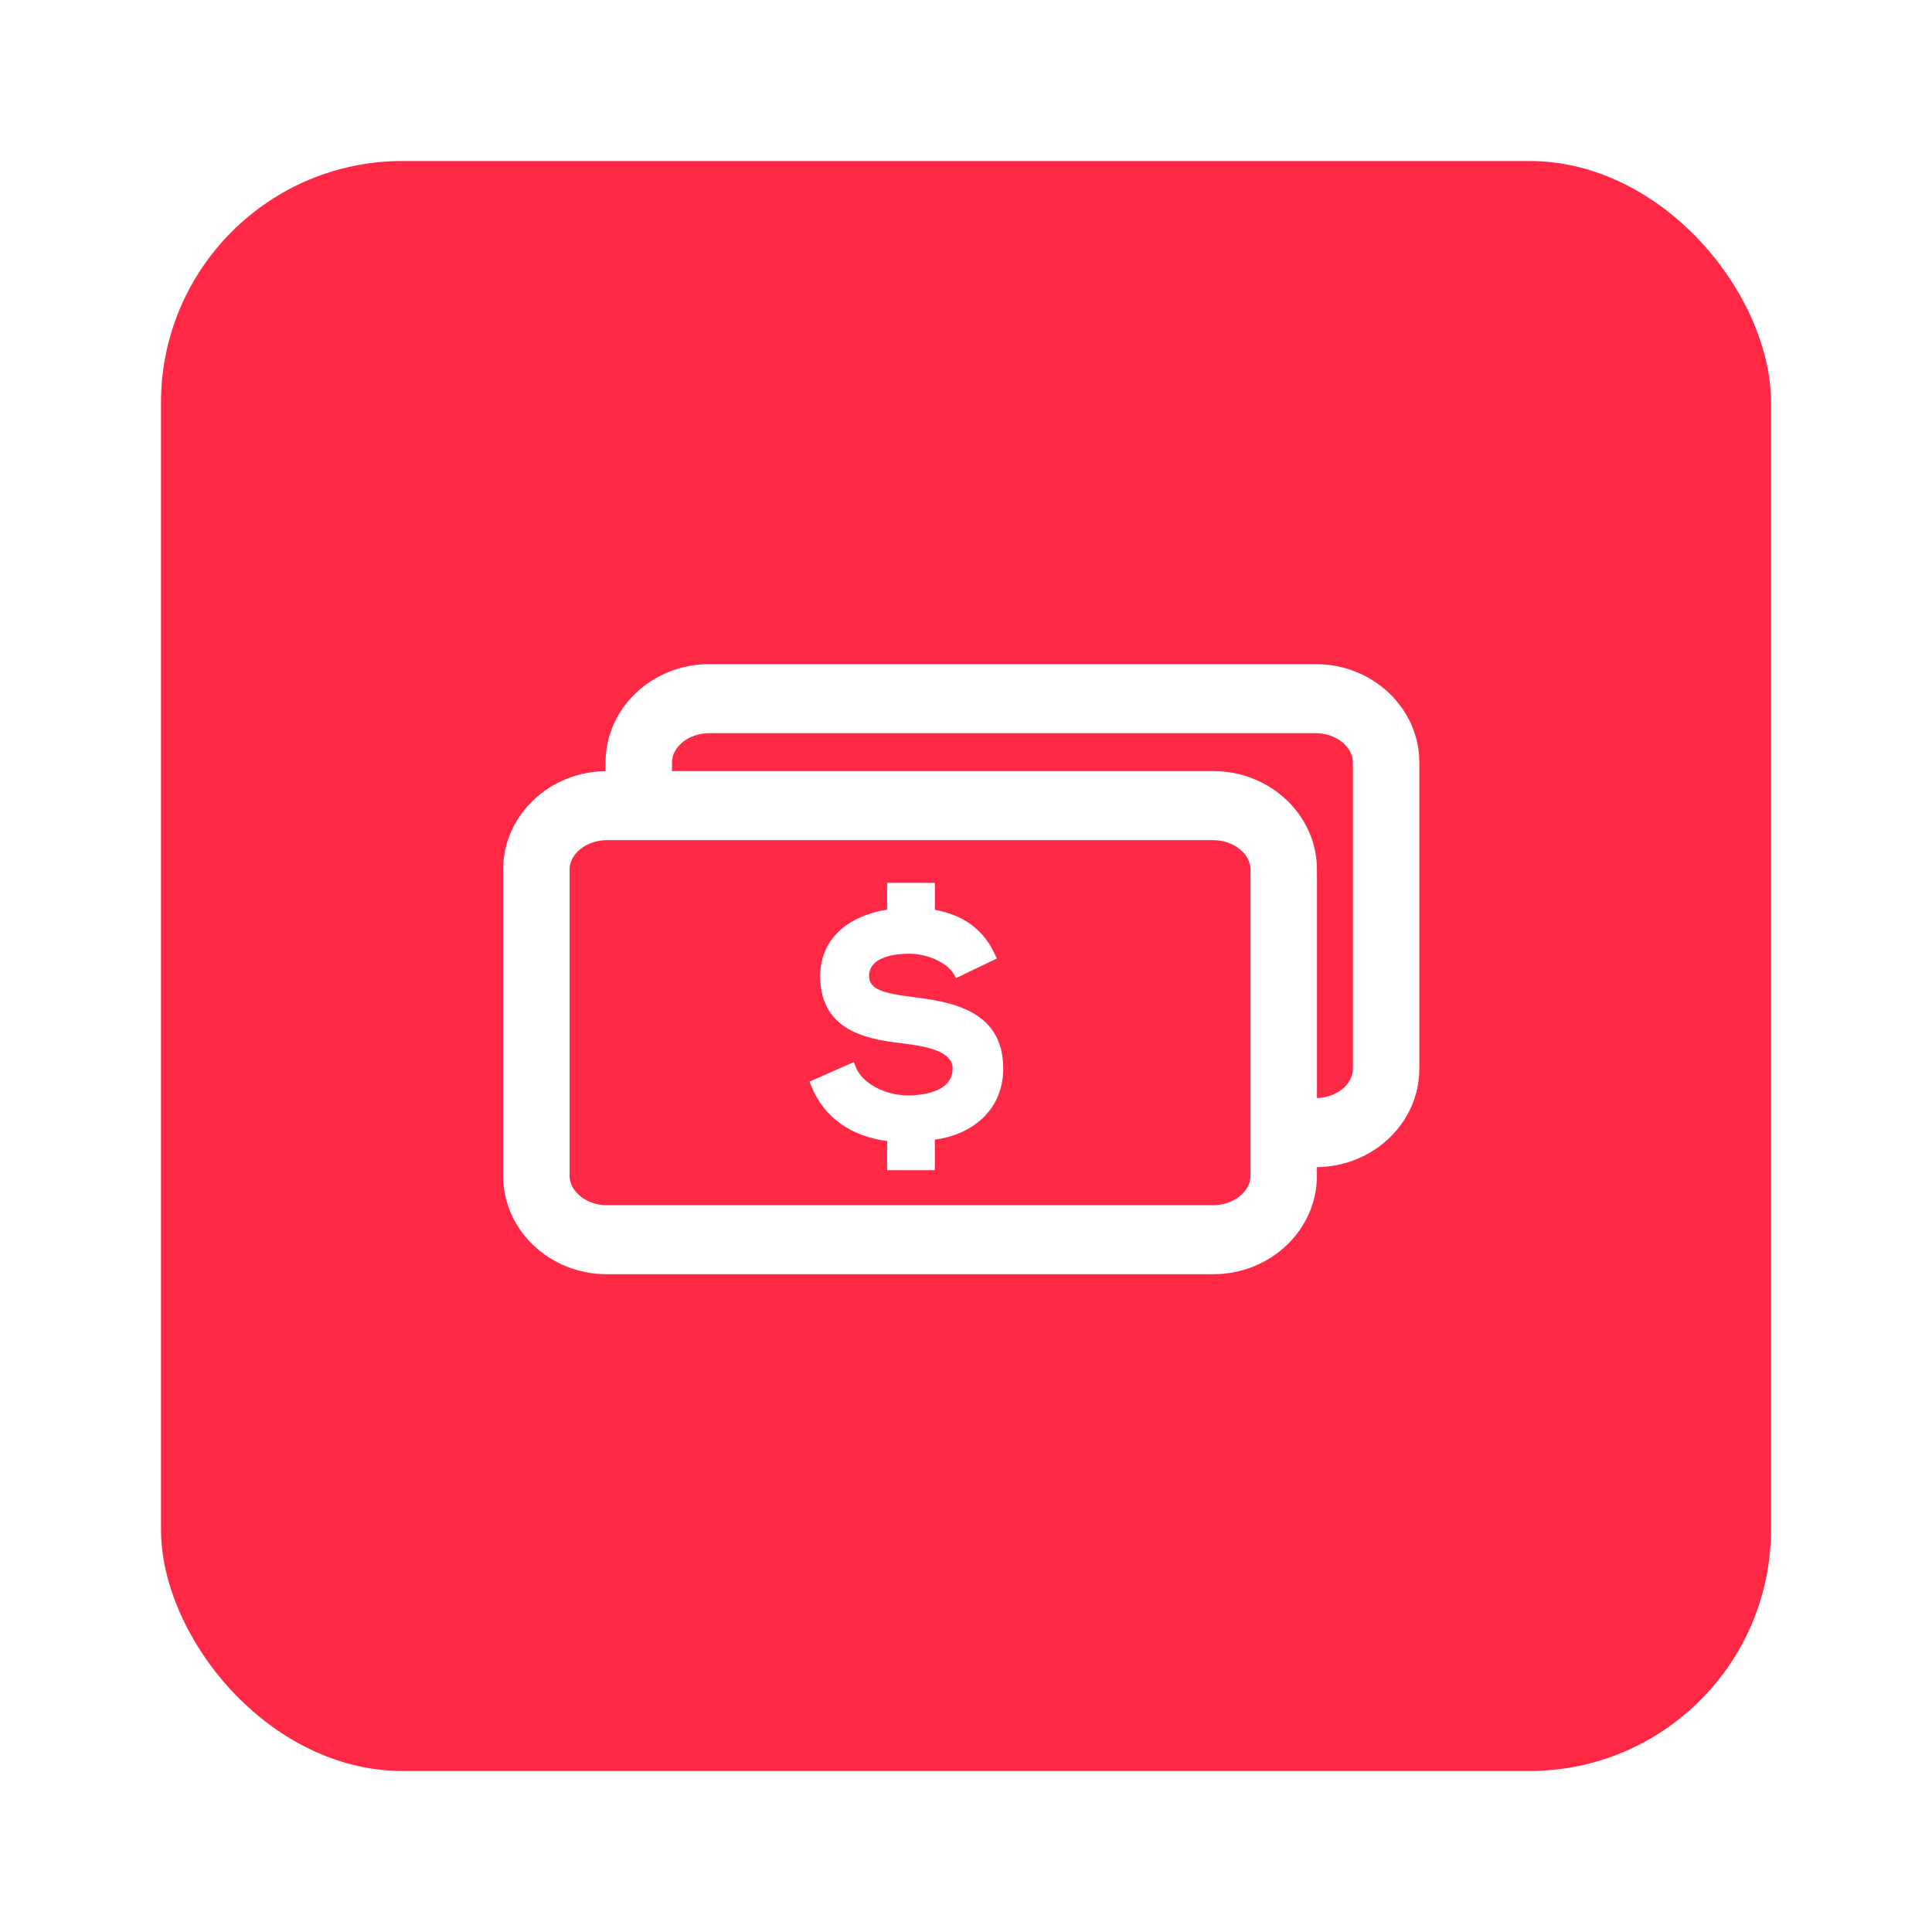 <svg width="96" height="96" viewBox="0 0 96 96" fill="none" xmlns="http://www.w3.org/2000/svg">
<rect width="96" height="96" fill="#AAAAAA"/>
<g clip-path="url(#clip0_5_2)">
<rect width="1440" height="6185" transform="translate(-841 -1127)" fill="white"/>
<rect x="-841" y="-402" width="1440" height="754" fill="white"/>
<g filter="url(#filter0_d_5_2)">
<rect x="8" y="8" width="80" height="80" rx="12" fill="#FF2946"/>
</g>
<path d="M65.379 33H35.236C32.398 33 30.089 35.194 30.089 37.891V38.319C27.278 38.35 25 40.529 25 43.207V58.423C25 61.12 27.309 63.314 30.147 63.314H60.29C63.128 63.314 65.437 61.12 65.437 58.423V57.994C68.248 57.965 70.526 55.785 70.526 53.106V37.891C70.527 35.194 68.217 33 65.379 33ZM62.137 58.423C62.137 59.215 61.292 59.884 60.291 59.884H30.148C29.147 59.884 28.302 59.215 28.302 58.423V43.208C28.302 42.416 29.147 41.747 30.148 41.747H60.291C61.292 41.747 62.137 42.416 62.137 43.208V58.423ZM65.438 54.563V43.207C65.438 40.51 63.129 38.316 60.291 38.316H33.39V37.891C33.39 37.099 34.236 36.43 35.236 36.43H65.379C66.38 36.43 67.225 37.099 67.225 37.891V53.106H67.226C67.226 53.883 66.412 54.537 65.438 54.563Z" fill="white"/>
<path d="M45.278 49.531C43.889 49.358 43.184 49.153 43.184 48.503C43.184 47.497 44.585 47.388 45.188 47.388C46.076 47.388 47.057 47.834 47.377 48.382L47.504 48.601L49.532 47.627L49.408 47.364C48.694 45.85 47.429 45.393 46.453 45.207V43.867H44.081V45.2C41.993 45.538 40.755 46.76 40.755 48.503C40.755 51.37 43.343 51.671 45.055 51.871C46.611 52.062 47.336 52.45 47.336 53.092C47.336 54.333 45.648 54.43 45.13 54.43C43.97 54.43 42.852 53.832 42.53 53.039L42.423 52.776L40.223 53.744L40.332 54.008C40.951 55.513 42.277 56.463 44.081 56.699V58.144H46.452V56.627C48.183 56.406 49.85 55.255 49.85 53.091C49.851 50.116 47.1 49.764 45.278 49.531Z" fill="white"/>
</g>
<defs>
<filter id="filter0_d_5_2" x="0" y="0" width="96" height="96" filterUnits="userSpaceOnUse" color-interpolation-filters="sRGB">
<feFlood flood-opacity="0" result="BackgroundImageFix"/>
<feColorMatrix in="SourceAlpha" type="matrix" values="0 0 0 0 0 0 0 0 0 0 0 0 0 0 0 0 0 0 127 0" result="hardAlpha"/>
<feOffset/>
<feGaussianBlur stdDeviation="4"/>
<feComposite in2="hardAlpha" operator="out"/>
<feColorMatrix type="matrix" values="0 0 0 0 0 0 0 0 0 0 0 0 0 0 0 0 0 0 0.25 0"/>
<feBlend mode="normal" in2="BackgroundImageFix" result="effect1_dropShadow_5_2"/>
<feBlend mode="normal" in="SourceGraphic" in2="effect1_dropShadow_5_2" result="shape"/>
</filter>
<clipPath id="clip0_5_2">
<rect width="1440" height="6185" fill="white" transform="translate(-841 -1127)"/>
</clipPath>
</defs>
</svg>
